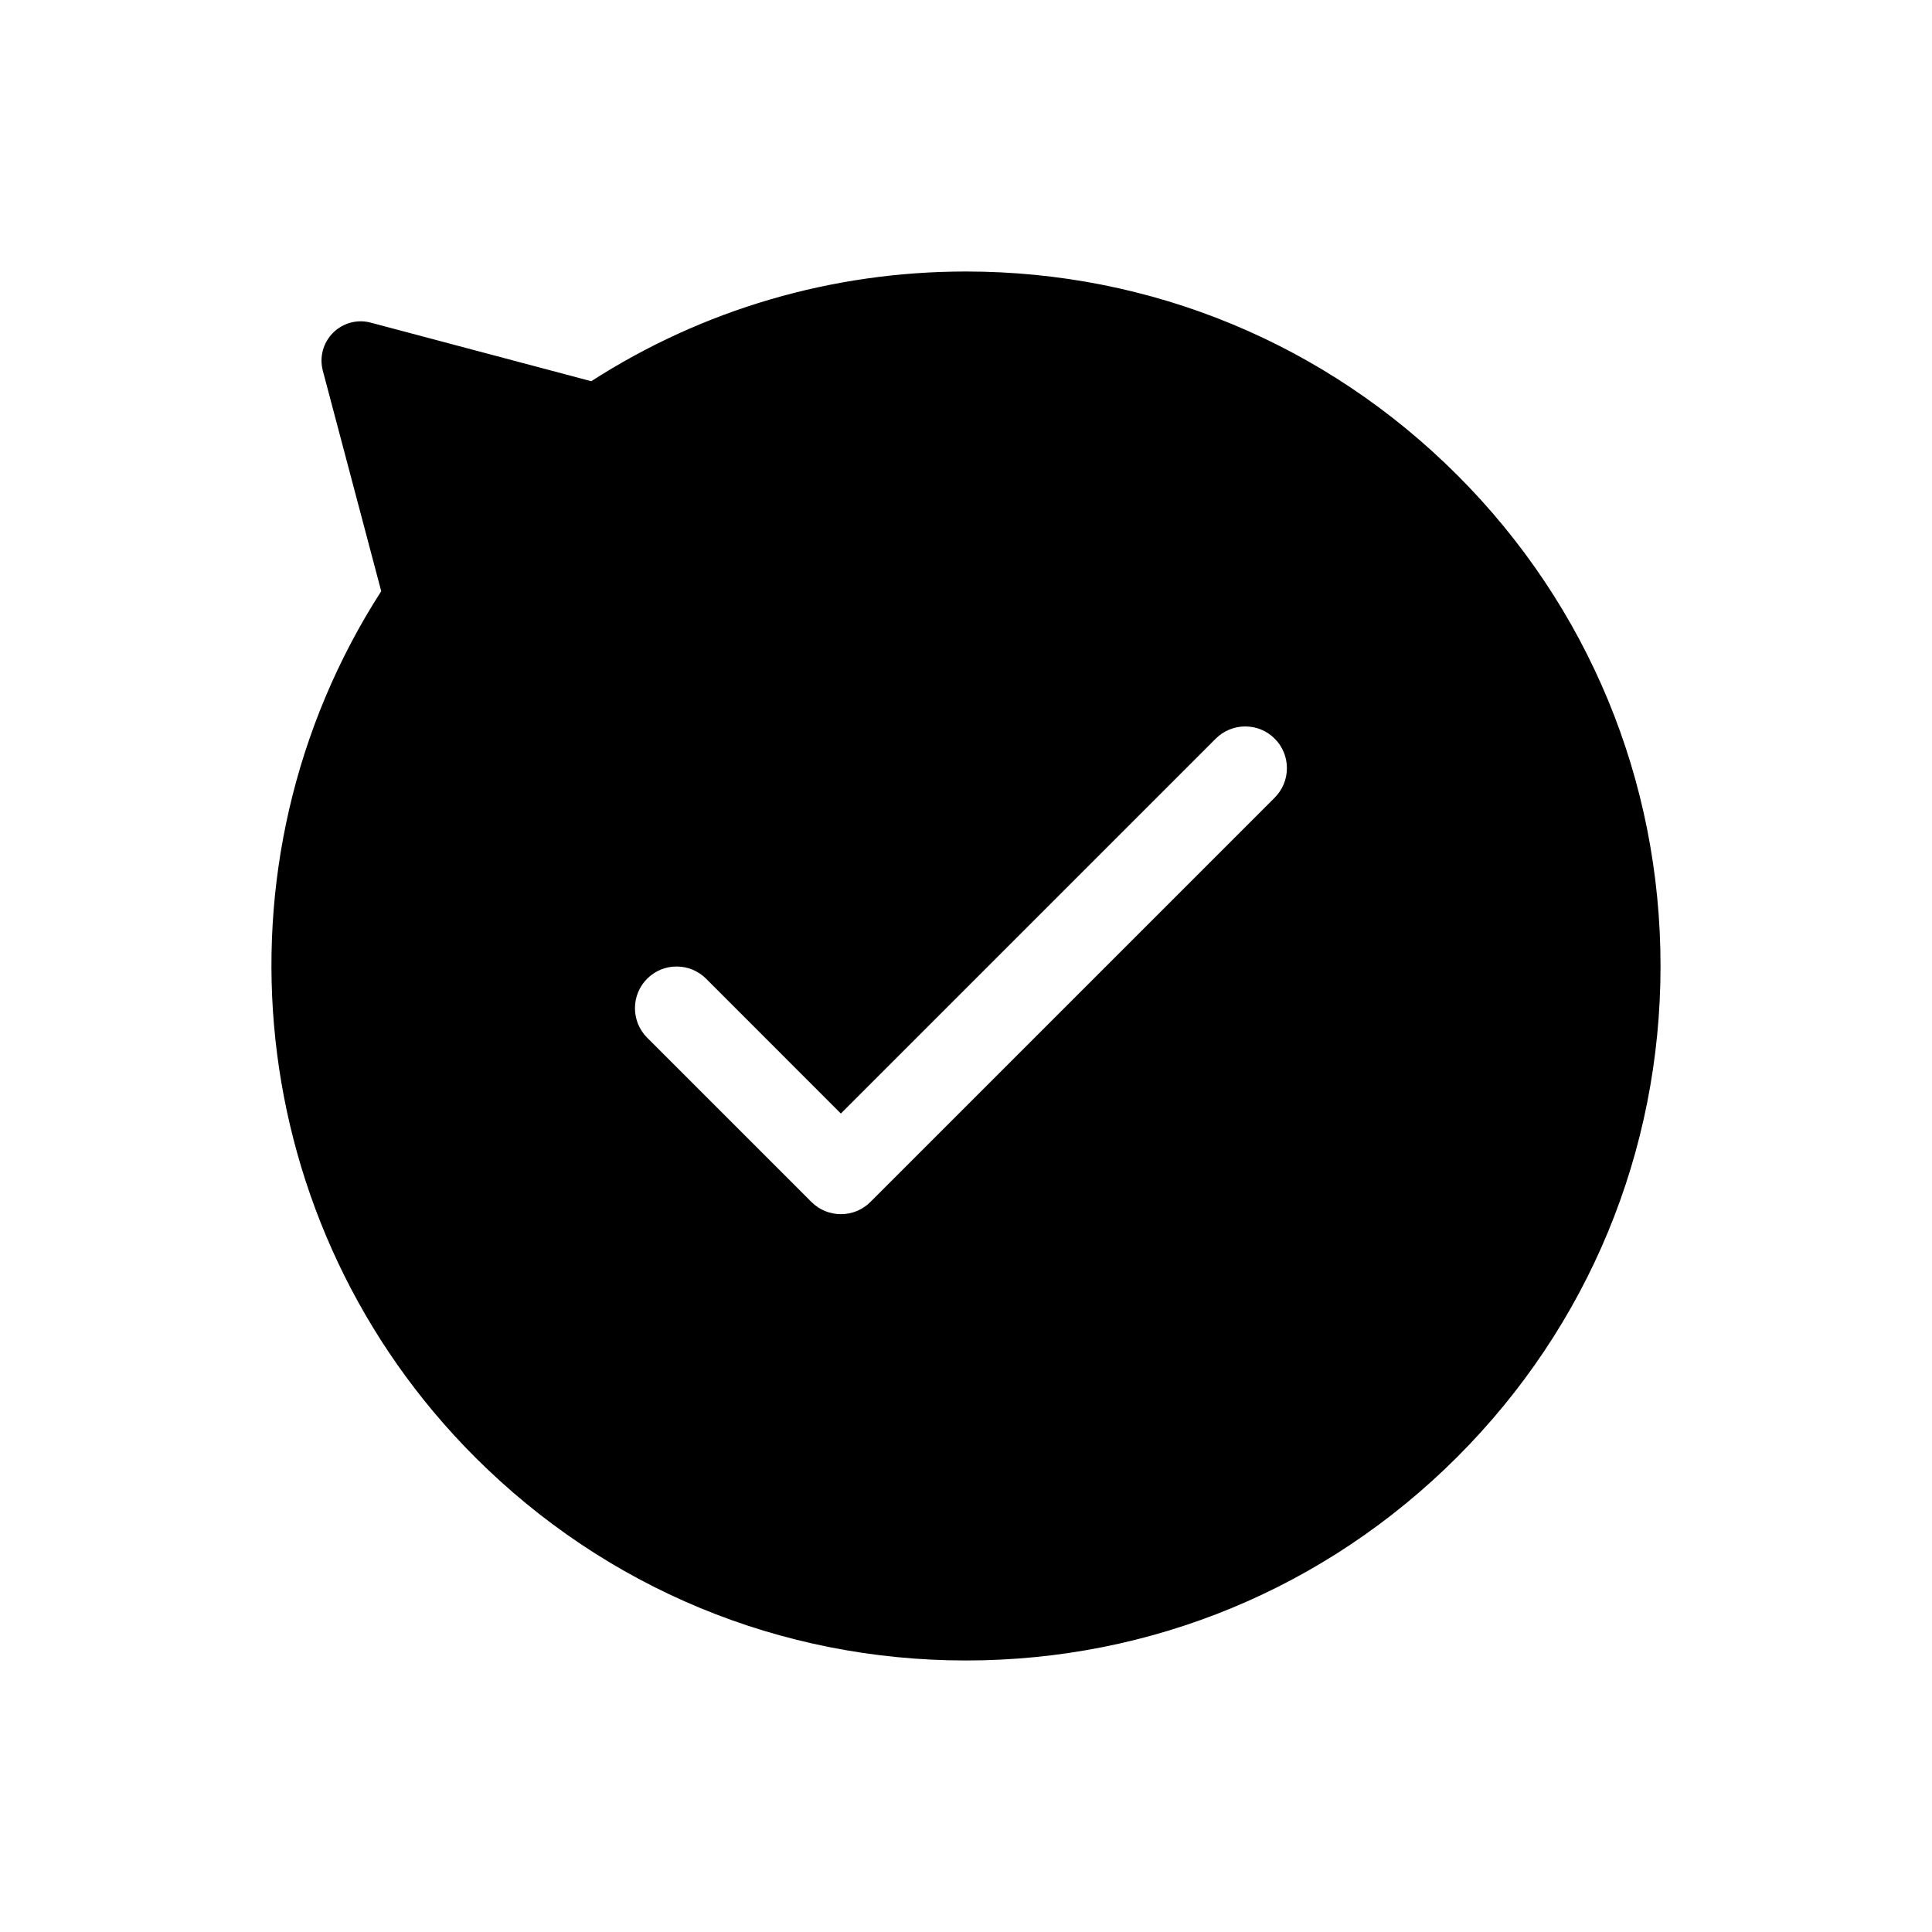 <?xml version="1.0" encoding="UTF-8"?>
<!-- Uploaded to: SVG Repo, www.svgrepo.com, Generator: SVG Repo Mixer Tools -->
<svg fill="#000000" width="800px" height="800px" version="1.1" viewBox="144 144 512 512" xmlns="http://www.w3.org/2000/svg">
 <path d="m530.17 269.89c-34.777-34.781-81.012-53.938-130.18-53.938-35.477 0-69.707 10.035-99.305 29.074l-58.41-15.516c-3.594-0.973-7.406 0.074-10.02 2.691-2.625 2.621-3.652 6.438-2.707 10.016l15.48 58.457c-46.578 72.414-36.461 168.18 24.863 229.49 34.742 34.742 80.953 53.879 130.1 53.879 49.168 0 95.402-19.156 130.18-53.918 34.746-34.758 53.887-80.969 53.887-130.12 0-49.16-19.137-95.371-53.887-130.12zm-48.355 85.492-107.15 107.15c-2.09 2.09-4.867 3.234-7.82 3.234-2.941 0-5.719-1.148-7.809-3.234l-43.539-43.535c-4.301-4.312-4.301-11.316 0-15.629 2.098-2.086 4.863-3.234 7.812-3.234 2.953 0 5.723 1.148 7.812 3.234l35.719 35.73 99.348-99.348c2.098-2.09 4.867-3.234 7.812-3.234 2.953 0 5.727 1.148 7.812 3.234 4.312 4.305 4.312 11.32 0 15.629z"/>
</svg>
